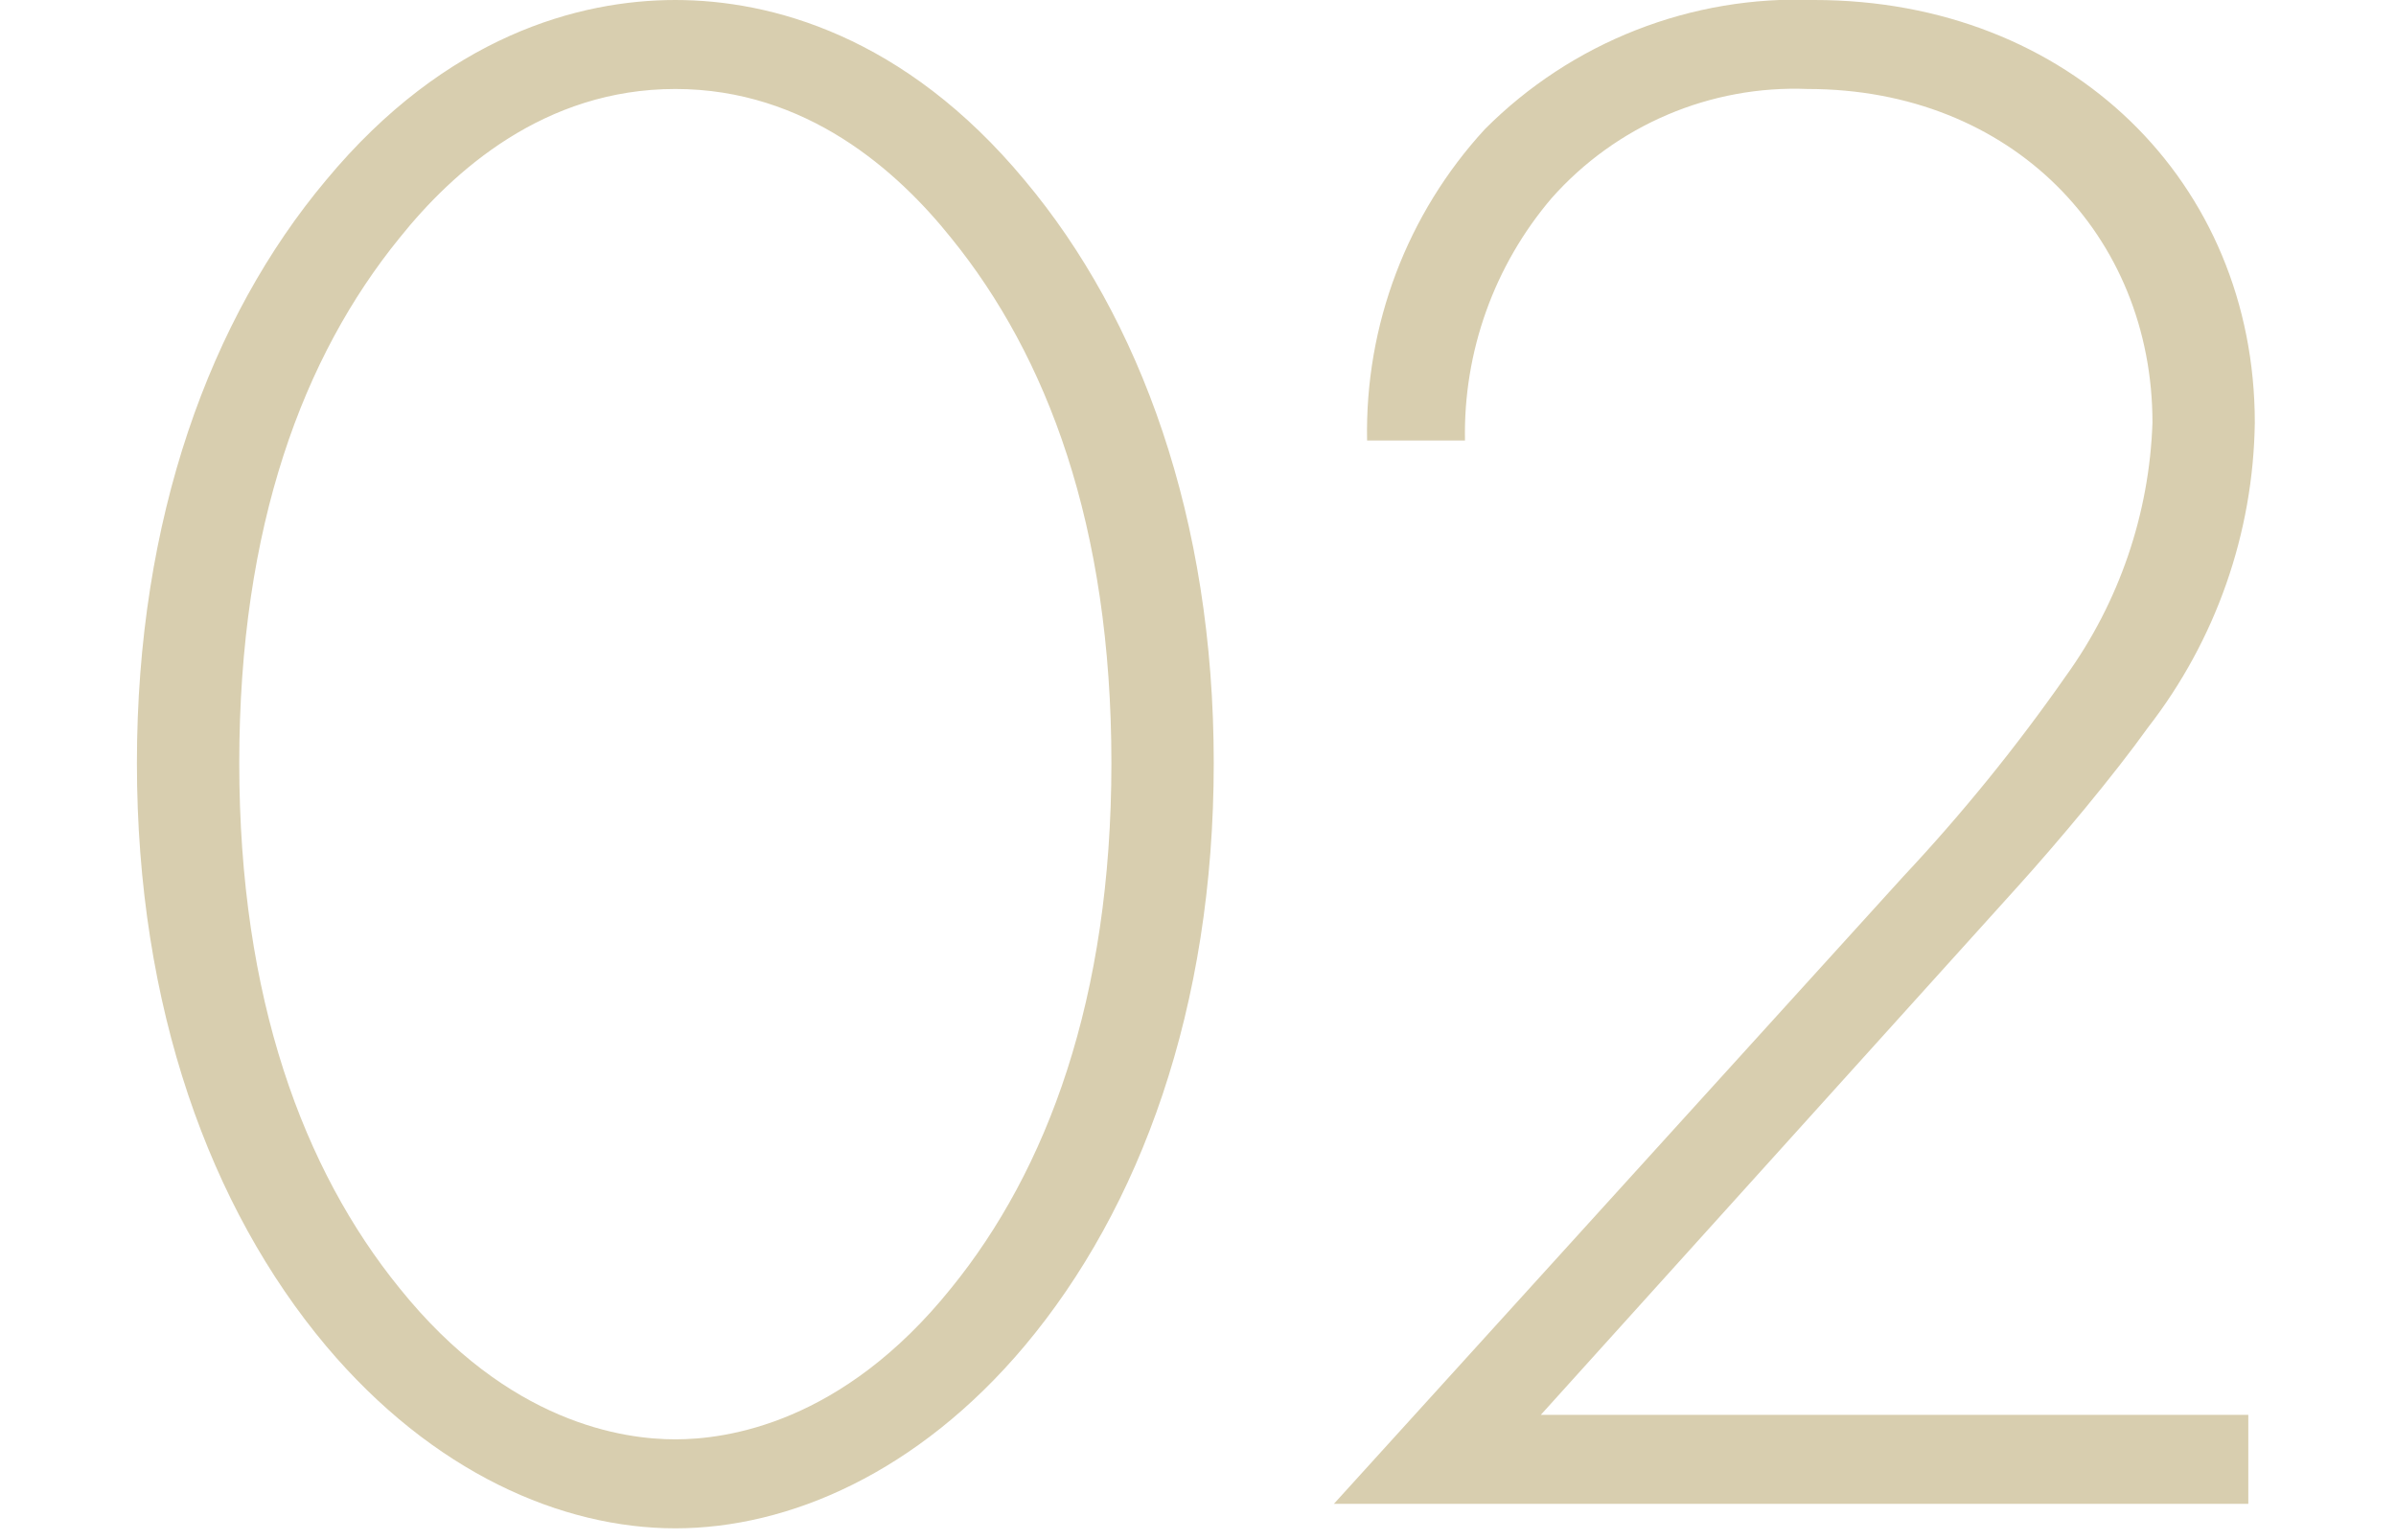 <svg width="70" height="45" viewBox="0 0 70 45" fill="none" xmlns="http://www.w3.org/2000/svg">
<g clip-path="url(#clip0_856_19)">
<path d="M19.73 -0C16.93 -0 13.03 1.04 9.525 5.265C6.145 9.295 4 15.145 4 22.295C4 29.445 6.145 35.295 9.525 39.325C12.645 43.03 16.415 44.655 19.73 44.655C23.045 44.655 26.82 43.03 29.935 39.325C33.315 35.295 35.46 29.445 35.46 22.295C35.46 15.145 33.315 9.295 29.935 5.265C26.425 1.04 22.52 -0 19.73 -0ZM19.73 42.055C18.23 42.055 14.855 41.6 11.67 37.635C8.875 34.19 6.99 29.185 6.99 22.295C6.99 15.34 8.875 10.395 11.67 6.955C13.23 5.005 15.895 2.6 19.73 2.6C23.565 2.6 26.23 5.005 27.79 6.955C30.585 10.4 32.47 15.34 32.47 22.295C32.47 29.185 30.585 34.195 27.79 37.635C24.605 41.6 21.225 42.055 19.73 42.055ZM65.685 43.94V41.34H45.015L58.92 25.935C60.155 24.57 61.78 22.62 62.755 21.255C64.736 18.705 65.831 15.579 65.875 12.35C65.875 5.33 60.48 -0 53.005 -0C51.228 -0.071 49.456 0.228 47.8 0.877C46.144 1.526 44.641 2.511 43.385 3.77C41.107 6.246 39.873 9.506 39.94 12.87H42.8C42.75 10.278 43.652 7.757 45.335 5.785C46.267 4.734 47.422 3.903 48.715 3.352C50.007 2.801 51.406 2.544 52.81 2.6C58.79 2.6 62.885 6.89 62.885 12.35C62.794 15.017 61.911 17.596 60.35 19.76C58.91 21.821 57.324 23.776 55.605 25.61L38.97 43.94H65.685Z" fill="#D8CEAF"/>
</g>
<defs>
<clipPath id="clip0_856_19">
<rect width="61.88" height="44.655" fill="white" transform="translate(4)"/>
</clipPath>
</defs>
</svg>
